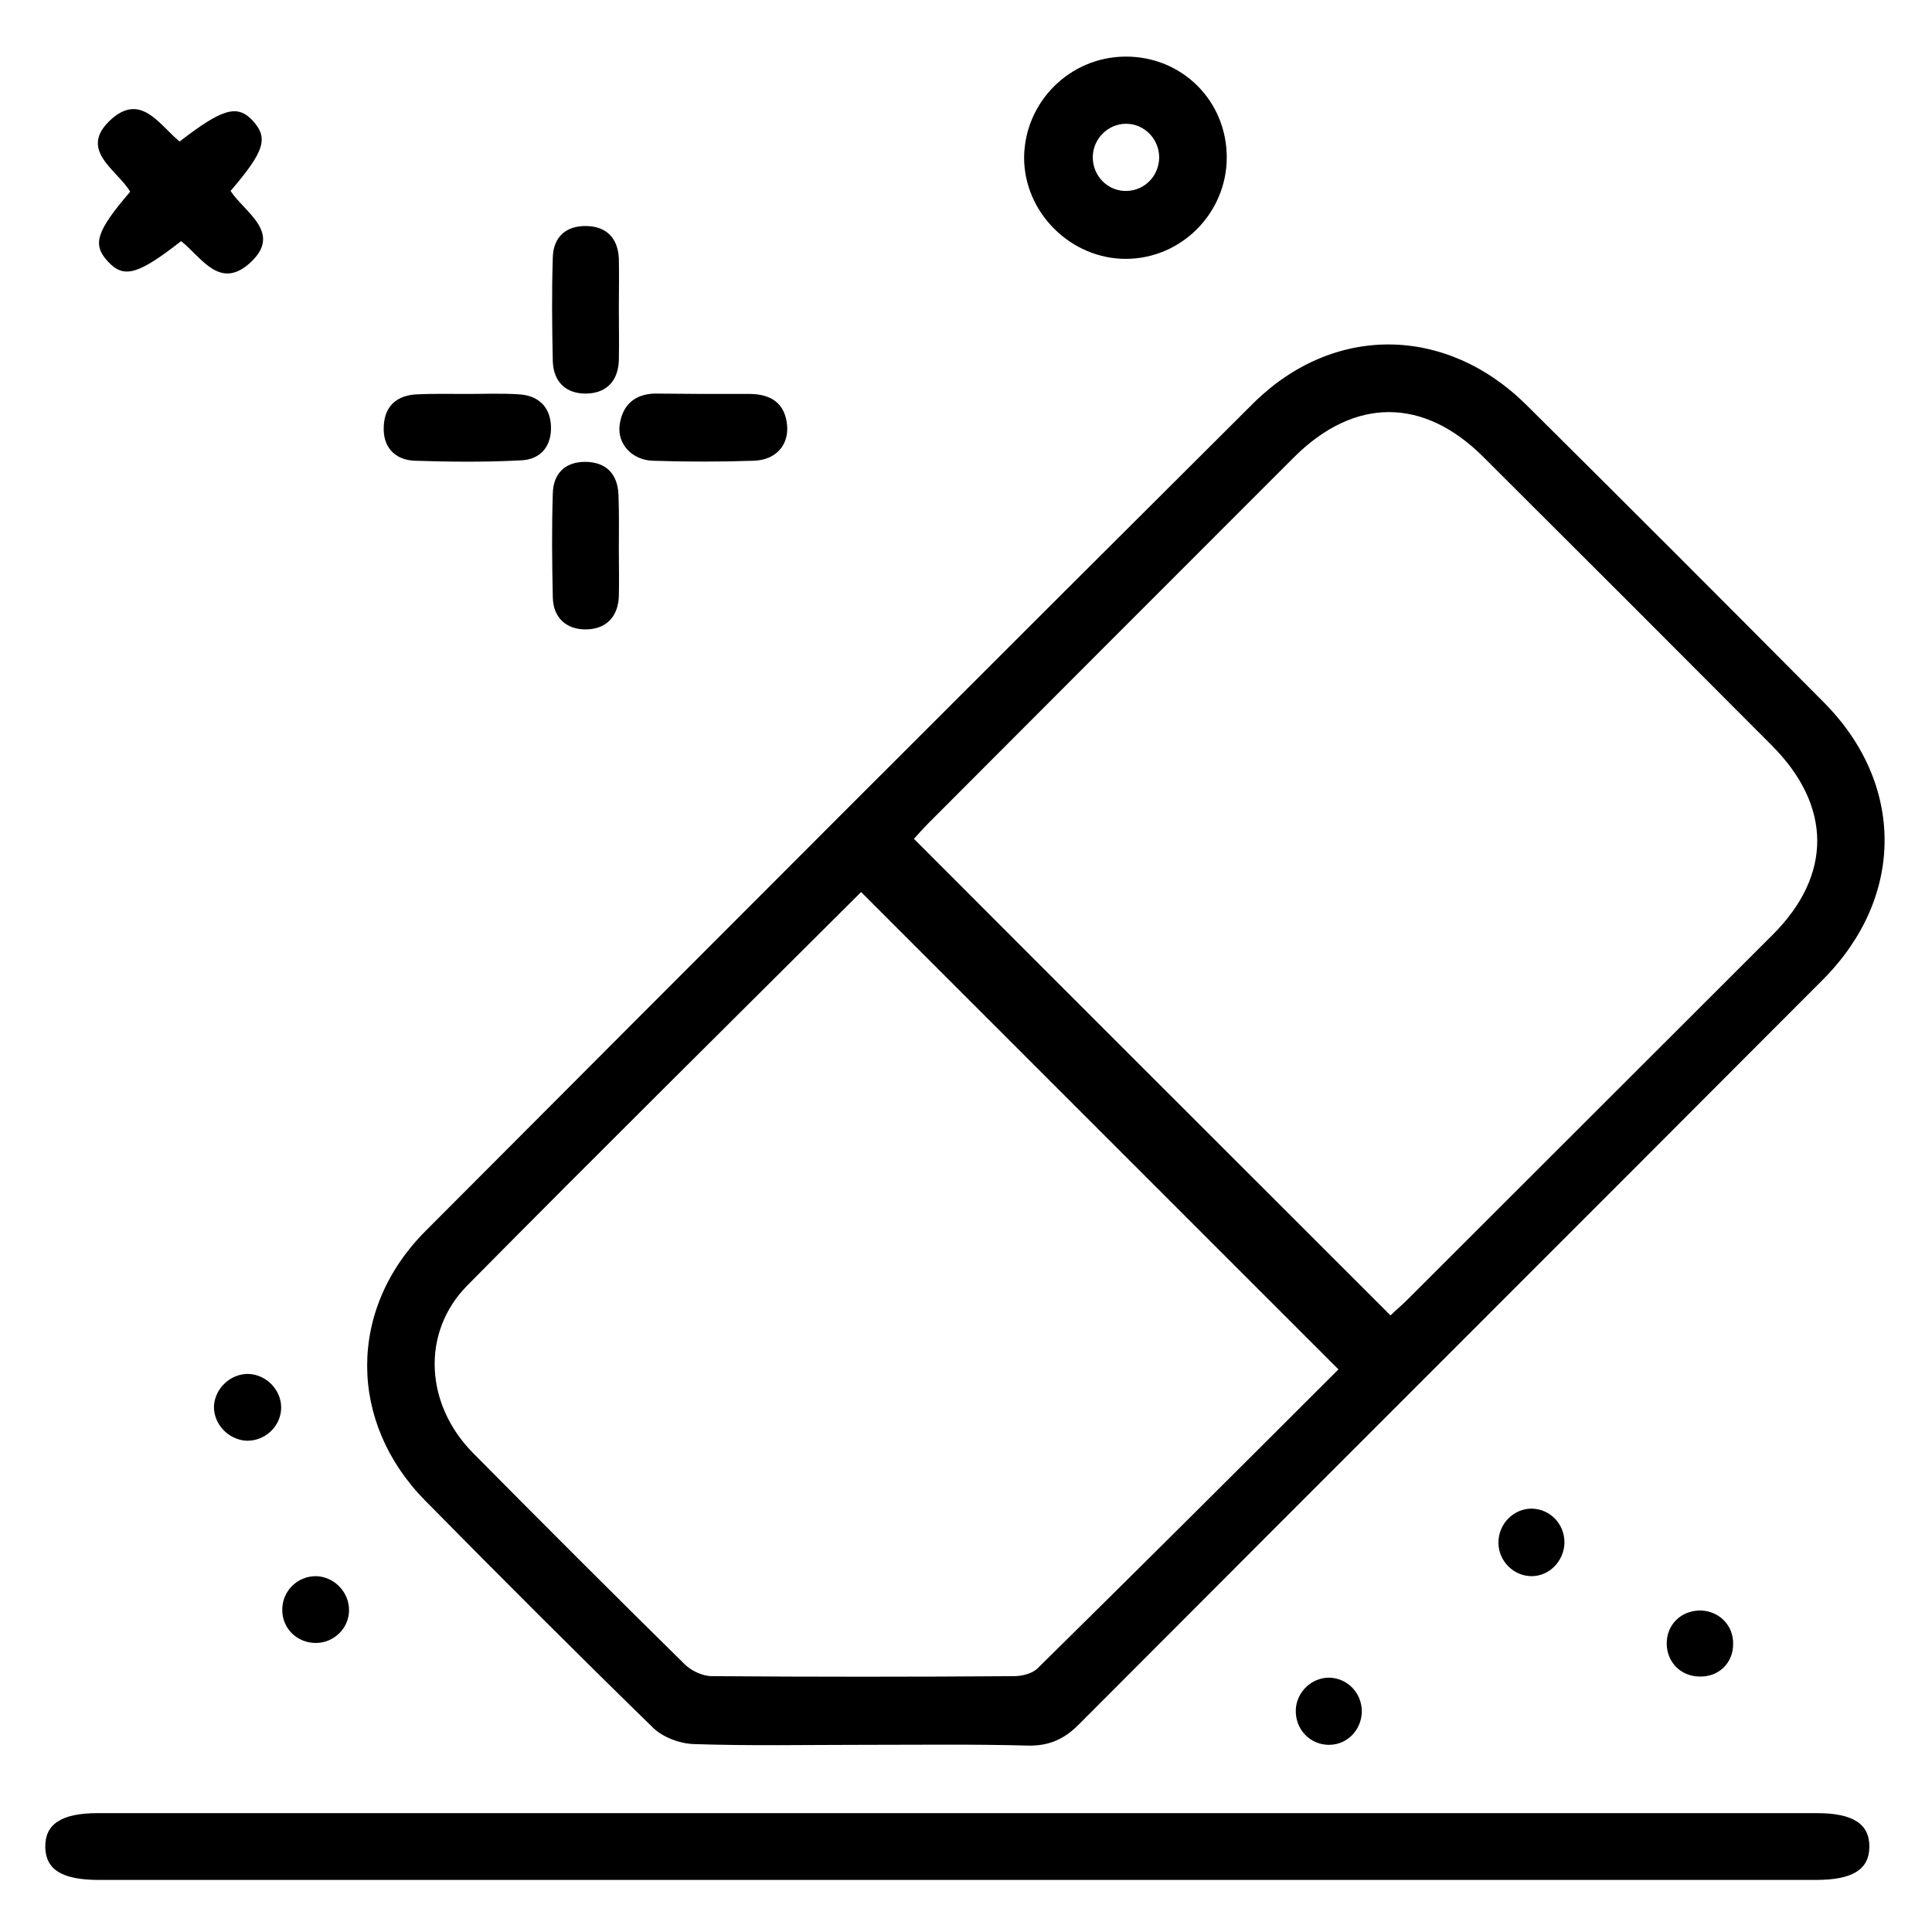 <?xml version="1.0" encoding="utf-8"?>
<!-- Generator: Adobe Illustrator 25.4.1, SVG Export Plug-In . SVG Version: 6.00 Build 0)  -->
<svg version="1.1" xmlns="http://www.w3.org/2000/svg" xmlns:xlink="http://www.w3.org/1999/xlink" x="0px" y="0px"
	 viewBox="0 0 512 512" style="enable-background:new 0 0 512 512;" xml:space="preserve">
<style type="text/css">
	.st0{display:none;}
	.st1{display:inline;}
</style>
<g id="Capa_1" class="st0">
	<g class="st1">
		<path d="M267.3,15c9.2,1.8,18.6,3,27.6,5.5C354.2,36.9,396.2,88.7,400.3,150c4.2,64-33.7,122.7-93.8,145.2c-1.2,0.4-2.3,1-3.6,1.2
			c-4.5,1-8.3-1.1-9.7-5.3c-1.3-3.9,0.4-7.7,4.5-9.7c2.3-1.1,4.8-1.6,6.9-2.8c9.7-5.4,19.3-10.9,28.8-16.6c1.3-0.8,2.6-2.5,2.7-3.9
			c2.2-29.5-12.9-51.3-34.4-61.7c-2.8-1.4-4.9-1.3-7.7,0.3c-25.3,15-50.8,15-76.1,0c-2.9-1.7-5-1.7-7.7-0.3
			c-21.8,11.3-33.2,29.1-34.7,53.7c-0.5,7.6,1.6,12.5,8.3,15.9c8.9,4.5,17.7,9.2,26.6,13.8c0.8,0.4,1.8,0.7,2.6,1
			c5.2,2.2,7.4,6.3,5.7,10.7c-1.7,4.4-6,6.1-11.3,4.3c-18.1-6.4-34.4-16-48.5-29c-77.6-71.2-57-197,39.2-239.6
			c13.7-6.1,28-9.9,43-11.3c1.2-0.1,2.4-0.6,3.6-0.8C252.2,15,259.8,15,267.3,15z M201.1,182.6c-12.6-15.5-18.7-32.9-17.2-52.6
			c1.5-19.6,9.8-36.1,24.6-49.2c25.2-22.4,63.6-23.8,90.8-3.4c13.8,10.4,22.9,24,26.9,40.8c5.6,23.8-0.1,45.2-15.3,64.4
			c24.3,13.6,37.8,34,41.4,61.4c42.5-46.6,45.5-126.3-7.2-177.3C293.6,17,210.9,19.3,161.9,72c-49.4,53.2-41.4,130.3-2.1,171.9
			C163.3,216.6,176.9,196.2,201.1,182.6z M312.3,135.3c-0.2-30.9-25.8-56.3-56.6-56.1c-30.9,0.2-56.2,25.9-56,56.7
			c0.3,30.7,25.8,55.9,56.4,55.9C287,191.7,312.5,166.1,312.3,135.3z"/>
		<path d="M192.9,497c-11.4-5.4-13.9-10.4-11.6-22.8c3-16.5,5.9-33,8.5-49.6c0.3-2-0.7-5-2.2-6.4c-12.4-12.2-24.9-24.3-37.6-36.3
			c-5.3-5-7.7-10.8-5.6-17.8c2.1-7,7.3-10.5,14.6-11.4c17.1-2.3,34.1-5,51.2-7.3c3.7-0.5,6-1.8,7.8-5.4
			c7.4-15.4,15.3-30.5,22.8-45.9c3.2-6.5,7.8-10.7,15.2-10.7c7.6-0.1,12.4,4.2,15.6,10.8c7.5,15.3,15.3,30.5,22.7,45.9
			c1.7,3.5,3.8,4.7,7.4,5.2c17.6,2.4,35.1,5,52.6,7.5c6.7,1,11.4,4.6,13.5,10.9c2.1,6.3,0.5,12.1-4.3,16.8
			c-12.9,12.6-25.9,25.1-39,37.5c-2.1,2-2.7,3.8-2.2,6.6c3.1,17,6.1,33.9,9,50.9c1.9,11-1.3,16.4-12.1,21.4c-2.2,0-4.4,0-6.6,0
			c-3.2-1.6-6.5-3.1-9.7-4.7c-14.4-7.5-28.8-15.1-43.3-22.4c-1.7-0.8-4.4-1.2-5.9-0.4c-17.8,9-35.5,18.3-53.2,27.5
			C197.9,497,195.4,497,192.9,497z M315.3,480.7c-0.1-1.8-0.1-2.8-0.2-3.7c-3.2-18.5-6.4-37-9.7-55.5c-0.8-4.3,0.2-7.6,3.4-10.5
			c8.7-8.2,17.3-16.4,25.7-24.8c5.6-5.6,10.8-11.8,15.9-17.4c0.3,0.1-0.5-0.3-1.4-0.4c-18.1-2.6-36.3-5.4-54.4-7.7
			c-6.1-0.8-9.8-3.2-12.5-8.8c-7.5-15.9-15.5-31.5-23.3-47.2c-0.7-1.5-1.6-2.8-2.7-4.7c-1.1,2.1-2,3.6-2.7,5.1
			c-8.1,16.1-16.2,32.2-24.1,48.3c-2,4-4.7,6.3-9.2,6.9c-11.8,1.6-23.6,3.3-35.4,5c-8,1.2-16,2.3-25.5,3.7c2.3,1.9,3.7,3,4.9,4.1
			c13.1,12.6,26.2,25.3,39.3,37.8c3,2.9,4.2,6,3.5,10.1c-2.1,11.4-4.1,22.8-6,34.2c-1.4,8.2-2.8,16.5-4.3,25.4c2-1,3.3-1.5,4.5-2.1
			c13.9-7.2,27.7-14.5,41.7-21.6c15.5-7.9,10.9-8.1,26.9,0C284.6,464.6,299.6,472.5,315.3,480.7z"/>
		<path d="M497,331.3c-2.8,3.5-5.2,7.4-8.4,10.5c-8.5,8.6-17.3,16.9-26.1,25.2c-2.4,2.2-3.3,4.2-2.6,7.7c2.5,12.8,4.5,25.6,6.7,38.4
			c1.8,10.4-2.5,18-11.5,19.2c-3.3,0.5-7.2-0.5-10.3-2c-11.4-5.6-22.7-11.4-33.7-17.6c-4.6-2.6-8.1-2.7-12.8-0.1
			c-11.2,6.3-22.7,12-34.1,17.9c-4.6,2.4-8.4,1.7-11-1.6c-3.1-4-2.2-9.4,2.6-12c14.9-8,29.9-15.9,45.1-23.3c2.3-1.1,6.3-0.6,8.8,0.6
			c12.1,5.9,24,12.3,35.9,18.5c1.4,0.7,2.8,1.4,4.9,2.4c-1.6-9.7-3.1-18.7-4.7-27.8c-0.9-5.3-1.5-10.6-2.8-15.7
			c-1.3-5.1,0.4-8.7,4-12.1c9.4-8.8,18.5-17.8,27.8-26.8c1.1-1.1,2.3-2,4.6-3.9c-10.3-1.5-19.1-2.8-28-4.1
			c-5.9-0.9-11.8-1.9-17.7-2.5c-4.4-0.5-7.1-2.7-9-6.5c-5.8-12-11.9-23.8-17.8-35.8c-0.7-1.3-1.5-2.6-2.5-4.6
			c-6.7,13.4-13.2,26-19.3,38.8c-2.4,5.1-5.7,7.6-11.3,8.3c-15.4,1.9-30.7,4.3-46.1,6.5c-5.1,0.7-9.1-2.1-9.8-6.5
			c-0.7-4.8,1.9-8.4,7.2-9.2c14.1-2.2,28.2-4.1,42.3-6.4c1.9-0.3,4.1-2.1,5-3.8c6-11.5,11.8-23.2,17.4-34.9
			c3.1-6.4,7.1-11.2,14.8-11.2c7.4,0,11.4,4.7,14.4,11c5.4,11.3,11.3,22.4,16.6,33.7c1.7,3.7,4,5.3,8,5.8c12,1.4,23.9,3.6,35.9,4.9
			c7.9,0.9,14.1,3.7,17.3,11.3C497,326.3,497,328.8,497,331.3z"/>
		<path d="M15,323.8c3.2-7.7,9.5-10.4,17.4-11.3c12.5-1.4,24.8-3.5,37.3-5.1c3-0.4,4.6-1.6,5.9-4.3c5.8-12.1,12.1-24.1,18-36.2
			c2.9-5.9,7.1-9.7,13.8-9.7c6.7,0,11,3.7,13.9,9.5c6,12.2,12.2,24.4,18.1,36.6c1.1,2.3,2.4,3.5,5.2,3.8c13.8,1.8,27.6,3.9,41.4,6
			c6.1,0.9,8.8,4.3,8.1,9.4c-0.7,4.8-4.8,7.3-10.7,6.4c-14.6-2.1-29.2-4.3-43.8-6.1c-6.4-0.8-10.5-3.2-13.2-9.3
			c-5.8-12.7-12.3-25-18.8-38.1c-1,1.9-1.8,3.2-2.5,4.5c-6,11.9-12,23.8-17.8,35.7c-1.9,3.8-4.5,6-8.9,6.6
			c-14.3,1.9-28.5,4.1-42.8,6.2c-0.6,0.1-1.1,0.2-1.6,0.3c3.6,3.8,6.9,7.5,10.5,11c7.2,7,14.4,14,21.6,21c2.8,2.7,3.8,5.7,3.1,9.7
			c-2.7,14.6-5.1,29.3-7.7,44.9c2.1-1.1,3.6-1.8,5-2.5c11.8-6.1,23.7-12.2,35.4-18.5c3.8-2.1,7.2-2.2,11.1-0.1
			c14,7.4,28.1,14.6,42.1,22c5.2,2.8,6.9,7.2,4.6,11.6c-2.3,4.2-6.9,5.3-12.2,2.6c-12.1-6.3-24.2-12.5-36.2-19
			c-2.6-1.4-4.6-1.5-7.3-0.1C92,417.7,79.9,423.7,68,430.1c-5.9,3.1-11.6,3.9-17.2-0.1c-5.7-4.1-6.7-9.9-5.5-16.4
			c2.3-13.1,4.4-26.3,6.9-39.4c0.6-3.1-0.2-4.9-2.3-6.9c-8.9-8.4-17.7-16.9-26.4-25.5c-3.1-3.2-5.6-7-8.4-10.5
			C15,328.8,15,326.3,15,323.8z"/>
		<path d="M213.9,393.5c-6,0.2-9.3-2.4-9.9-6.9c-0.5-4.7,2.3-8.3,7.4-9.1c7.1-1.1,14.2-2.1,21.4-3c2.8-0.3,4.5-1.4,5.7-4
			c3-6.5,6.3-12.9,9.6-19.3c2.8-5.4,6.9-7.2,11.3-5.1c4.4,2.1,5.7,6.7,3.1,12c-4.2,8.6-8.3,17.2-12.9,25.5c-1.3,2.3-4,4.8-6.5,5.3
			C233.2,391,223.1,392.1,213.9,393.5z"/>
	</g>
</g>
<g id="Calque_2">
	<g>
		<path d="M228.5,462.4c-14.9,0-29.7,0.3-44.6-0.2c-3.7-0.1-8.3-1.8-10.9-4.4c-20.3-19.8-40.4-39.9-60.3-60.1
			c-20.5-20.8-20.6-50.8,0.1-71.5C185.8,253,258.8,179.9,332,107c21.3-21.2,51.2-20.8,72.5,0.3c26.4,26.2,52.6,52.4,78.8,78.8
			c21.6,21.7,21.5,51.7-0.2,73.5c-65.7,65.9-131.6,131.6-197.3,197.5c-3.8,3.8-7.8,5.6-13.3,5.5
			C257.8,462.2,243.2,462.4,228.5,462.4z M368.5,348.6c1.2-1.2,2.9-2.6,4.4-4.1c32.3-32.3,64.6-64.5,96.9-96.8
			c15.8-15.8,15.7-34.1-0.2-50.1c-25.4-25.5-50.9-51-76.5-76.5c-15.9-15.9-34.2-15.8-50.1,0c-32.3,32.3-64.6,64.6-96.8,96.9
			c-1.5,1.5-2.9,3.1-4,4.3C284.4,264.6,326.3,306.4,368.5,348.6z M354.7,362.9c-42.5-42.5-84.5-84.5-126.5-126.5
			c-34.6,34.5-69.7,69.2-104.4,104.3c-12.2,12.4-11.2,31.4,1.5,44.3c18.6,18.8,37.3,37.5,56.1,56c1.8,1.8,4.8,3.2,7.3,3.2
			c26.7,0.2,53.3,0.2,80,0c2.2,0,5-0.7,6.4-2.2C301.8,415.7,328.4,389.2,354.7,362.9z"/>
		<path d="M253,498.2c-75.6,0-151.2,0-226.8,0c-9.7,0-14.1-2.7-14.2-8.7c-0.1-6.1,4.3-9,13.9-9c151.9,0,303.8,0,455.6,0
			c9.6,0,14,2.9,13.9,9c-0.1,6-4.5,8.7-14.2,8.7c-39.3,0-78.7,0-118,0C326.4,498.2,289.7,498.2,253,498.2z"/>
		<path d="M298.2,15c15.1-0.1,27,11.8,26.9,26.9c-0.1,14.6-12,26.6-26.6,26.7c-14.7,0.1-27.2-12.3-27.1-27
			C271.6,27,283.5,15.1,298.2,15z M298.4,32.8c-4.7,0-8.7,3.9-8.8,8.7c-0.1,5.1,4,9.3,9.1,9.1c4.8-0.2,8.5-4.1,8.5-9
			C307.1,36.7,303.2,32.8,298.4,32.8z"/>
		<path d="M48,63.9c-11.4,8.9-15.2,10-19.4,5.4c-4.2-4.5-3.1-8,5.9-18.5c-3.5-5.9-14.1-11.1-4.9-19.3c7.9-6.9,12.7,1.7,18,6
			c11.4-8.8,15.3-9.9,19.4-5.5c4.2,4.6,3.1,8.1-5.9,18.6c3.8,5.8,14.1,11.2,4.9,19.3C58.1,76.8,53.3,68.1,48,63.9z"/>
		<path d="M186.5,104.4c4.1,0,8.3,0,12.4,0c5.6,0.1,9.2,2.6,9.7,8.4c0.4,5.2-3,9.1-8.8,9.3c-8.9,0.3-17.9,0.3-26.8,0
			c-5.6-0.2-9.4-4.5-8.8-9.4c0.7-5.2,3.8-8.2,9.2-8.4C177.8,104.3,182.2,104.4,186.5,104.4z"/>
		<path d="M123.7,104.4c4.6,0,9.2-0.2,13.8,0.1c5.1,0.3,8.2,3.2,8.5,8.2c0.3,5.4-2.6,9.1-8,9.3c-9.4,0.5-18.8,0.4-28.1,0.1
			c-5.3-0.2-8.5-3.7-8.2-9.1c0.2-5.4,3.5-8.3,8.9-8.5C115,104.3,119.4,104.4,123.7,104.4z"/>
		<path d="M164,81.7c0,4.6,0.1,9.2,0,13.8c-0.2,5.5-3.3,8.7-8.6,8.8c-5.3,0.1-8.7-3-8.9-8.5c-0.2-9.2-0.3-18.3,0-27.5
			c0.1-5.4,3.4-8.5,8.9-8.4c5.4,0.1,8.4,3.3,8.6,8.7C164.1,72.9,164,77.3,164,81.7z"/>
		<path d="M164,145.6c0,4.1,0.1,8.3,0,12.4c-0.2,5.5-3.4,8.7-8.6,8.8c-5.2,0.1-8.8-3-8.9-8.5c-0.2-9.2-0.3-18.3,0-27.5
			c0.1-5.4,3.4-8.5,8.8-8.4c5.4,0.1,8.4,3.3,8.6,8.7C164.1,136,164,140.8,164,145.6z"/>
		<path d="M56.7,372.7c0.2-4.7,4.3-8.6,9-8.6c5,0.1,9.1,4.5,8.8,9.4c-0.3,4.8-4.5,8.5-9.3,8.3C60.5,381.5,56.6,377.4,56.7,372.7z"/>
		<path d="M92.5,426.7c0,4.8-4,8.7-8.8,8.7c-4.9,0-8.8-3.7-8.9-8.6c-0.1-5.1,4-9.2,9.1-9.1C88.6,417.9,92.5,421.9,92.5,426.7z"/>
		<path d="M360.9,453.6c-0.1,4.9-3.9,8.8-8.7,8.8c-5.1,0-9-4.2-8.8-9.3c0.2-4.8,4.3-8.6,9-8.5C357.2,444.8,360.9,448.7,360.9,453.6z
			"/>
		<path d="M405.9,417.7c-4.7,0-8.7-3.9-8.8-8.7c-0.1-5.1,4-9.3,9-9.2c4.8,0.2,8.5,4.1,8.5,9C414.5,413.7,410.6,417.7,405.9,417.7z"
			/>
		<path d="M450.5,444.3c-5,0-8.7-3.7-8.8-8.6c-0.1-5.2,3.9-9,9.1-8.9c4.9,0.2,8.6,4,8.5,8.9C459.3,440.7,455.5,444.4,450.5,444.3z"
			/>
	</g>
</g>
</svg>
